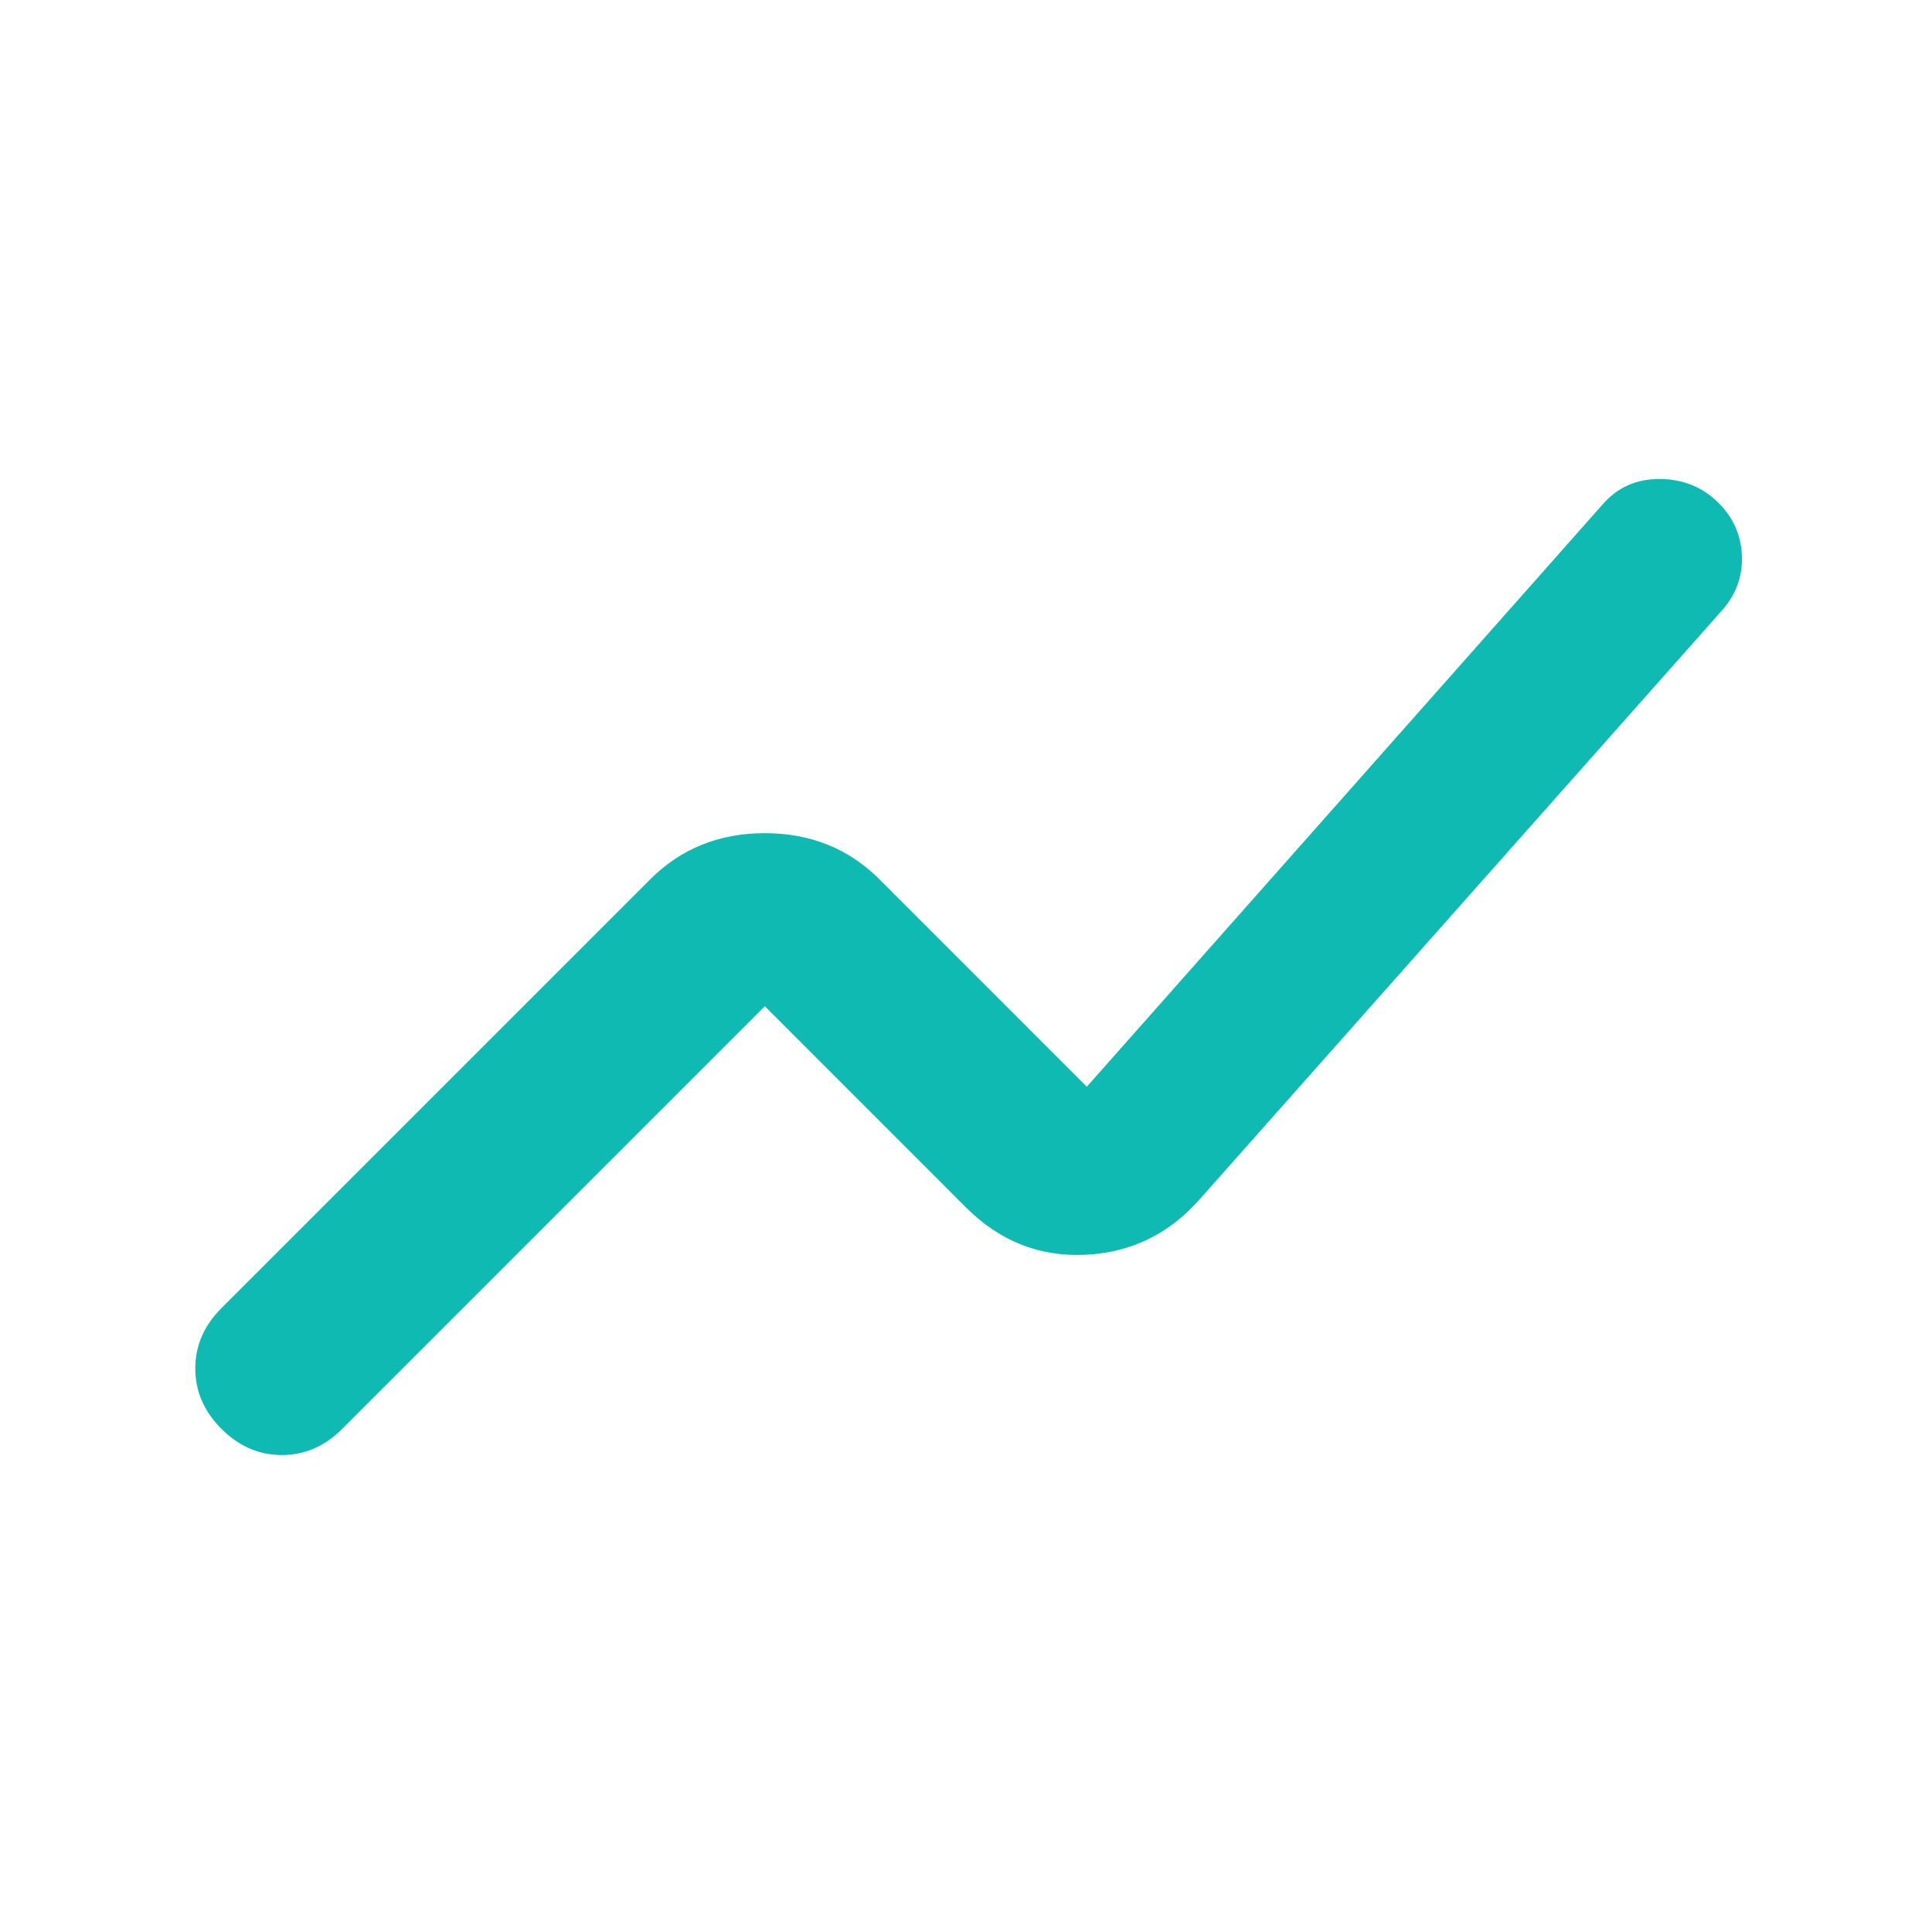 <svg width="40" height="40" viewBox="0 0 40 40" fill="none" xmlns="http://www.w3.org/2000/svg">
<mask id="mask0_6252_82345" style="mask-type:alpha" maskUnits="userSpaceOnUse" x="0" y="0" width="40" height="40">
<rect width="40" height="40" fill="#D9D9D9"/>
</mask>
<g mask="url(#mask0_6252_82345)">
<path d="M4.585 29.583C4.224 29.222 4.043 28.805 4.043 28.333C4.043 27.861 4.224 27.444 4.585 27.083L13.46 18.208C14.098 17.569 14.89 17.25 15.835 17.25C16.779 17.25 17.571 17.569 18.21 18.208L22.501 22.5L33.168 10.458C33.474 10.097 33.869 9.917 34.355 9.917C34.842 9.917 35.251 10.083 35.585 10.417C35.89 10.722 36.05 11.09 36.064 11.521C36.078 11.951 35.932 12.333 35.626 12.667L24.835 24.833C24.196 25.555 23.404 25.938 22.46 25.979C21.515 26.021 20.696 25.694 20.001 25L15.835 20.833L7.085 29.583C6.724 29.944 6.307 30.125 5.835 30.125C5.362 30.125 4.946 29.944 4.585 29.583Z" fill="#0EBAB1"/>
</g>
</svg>
